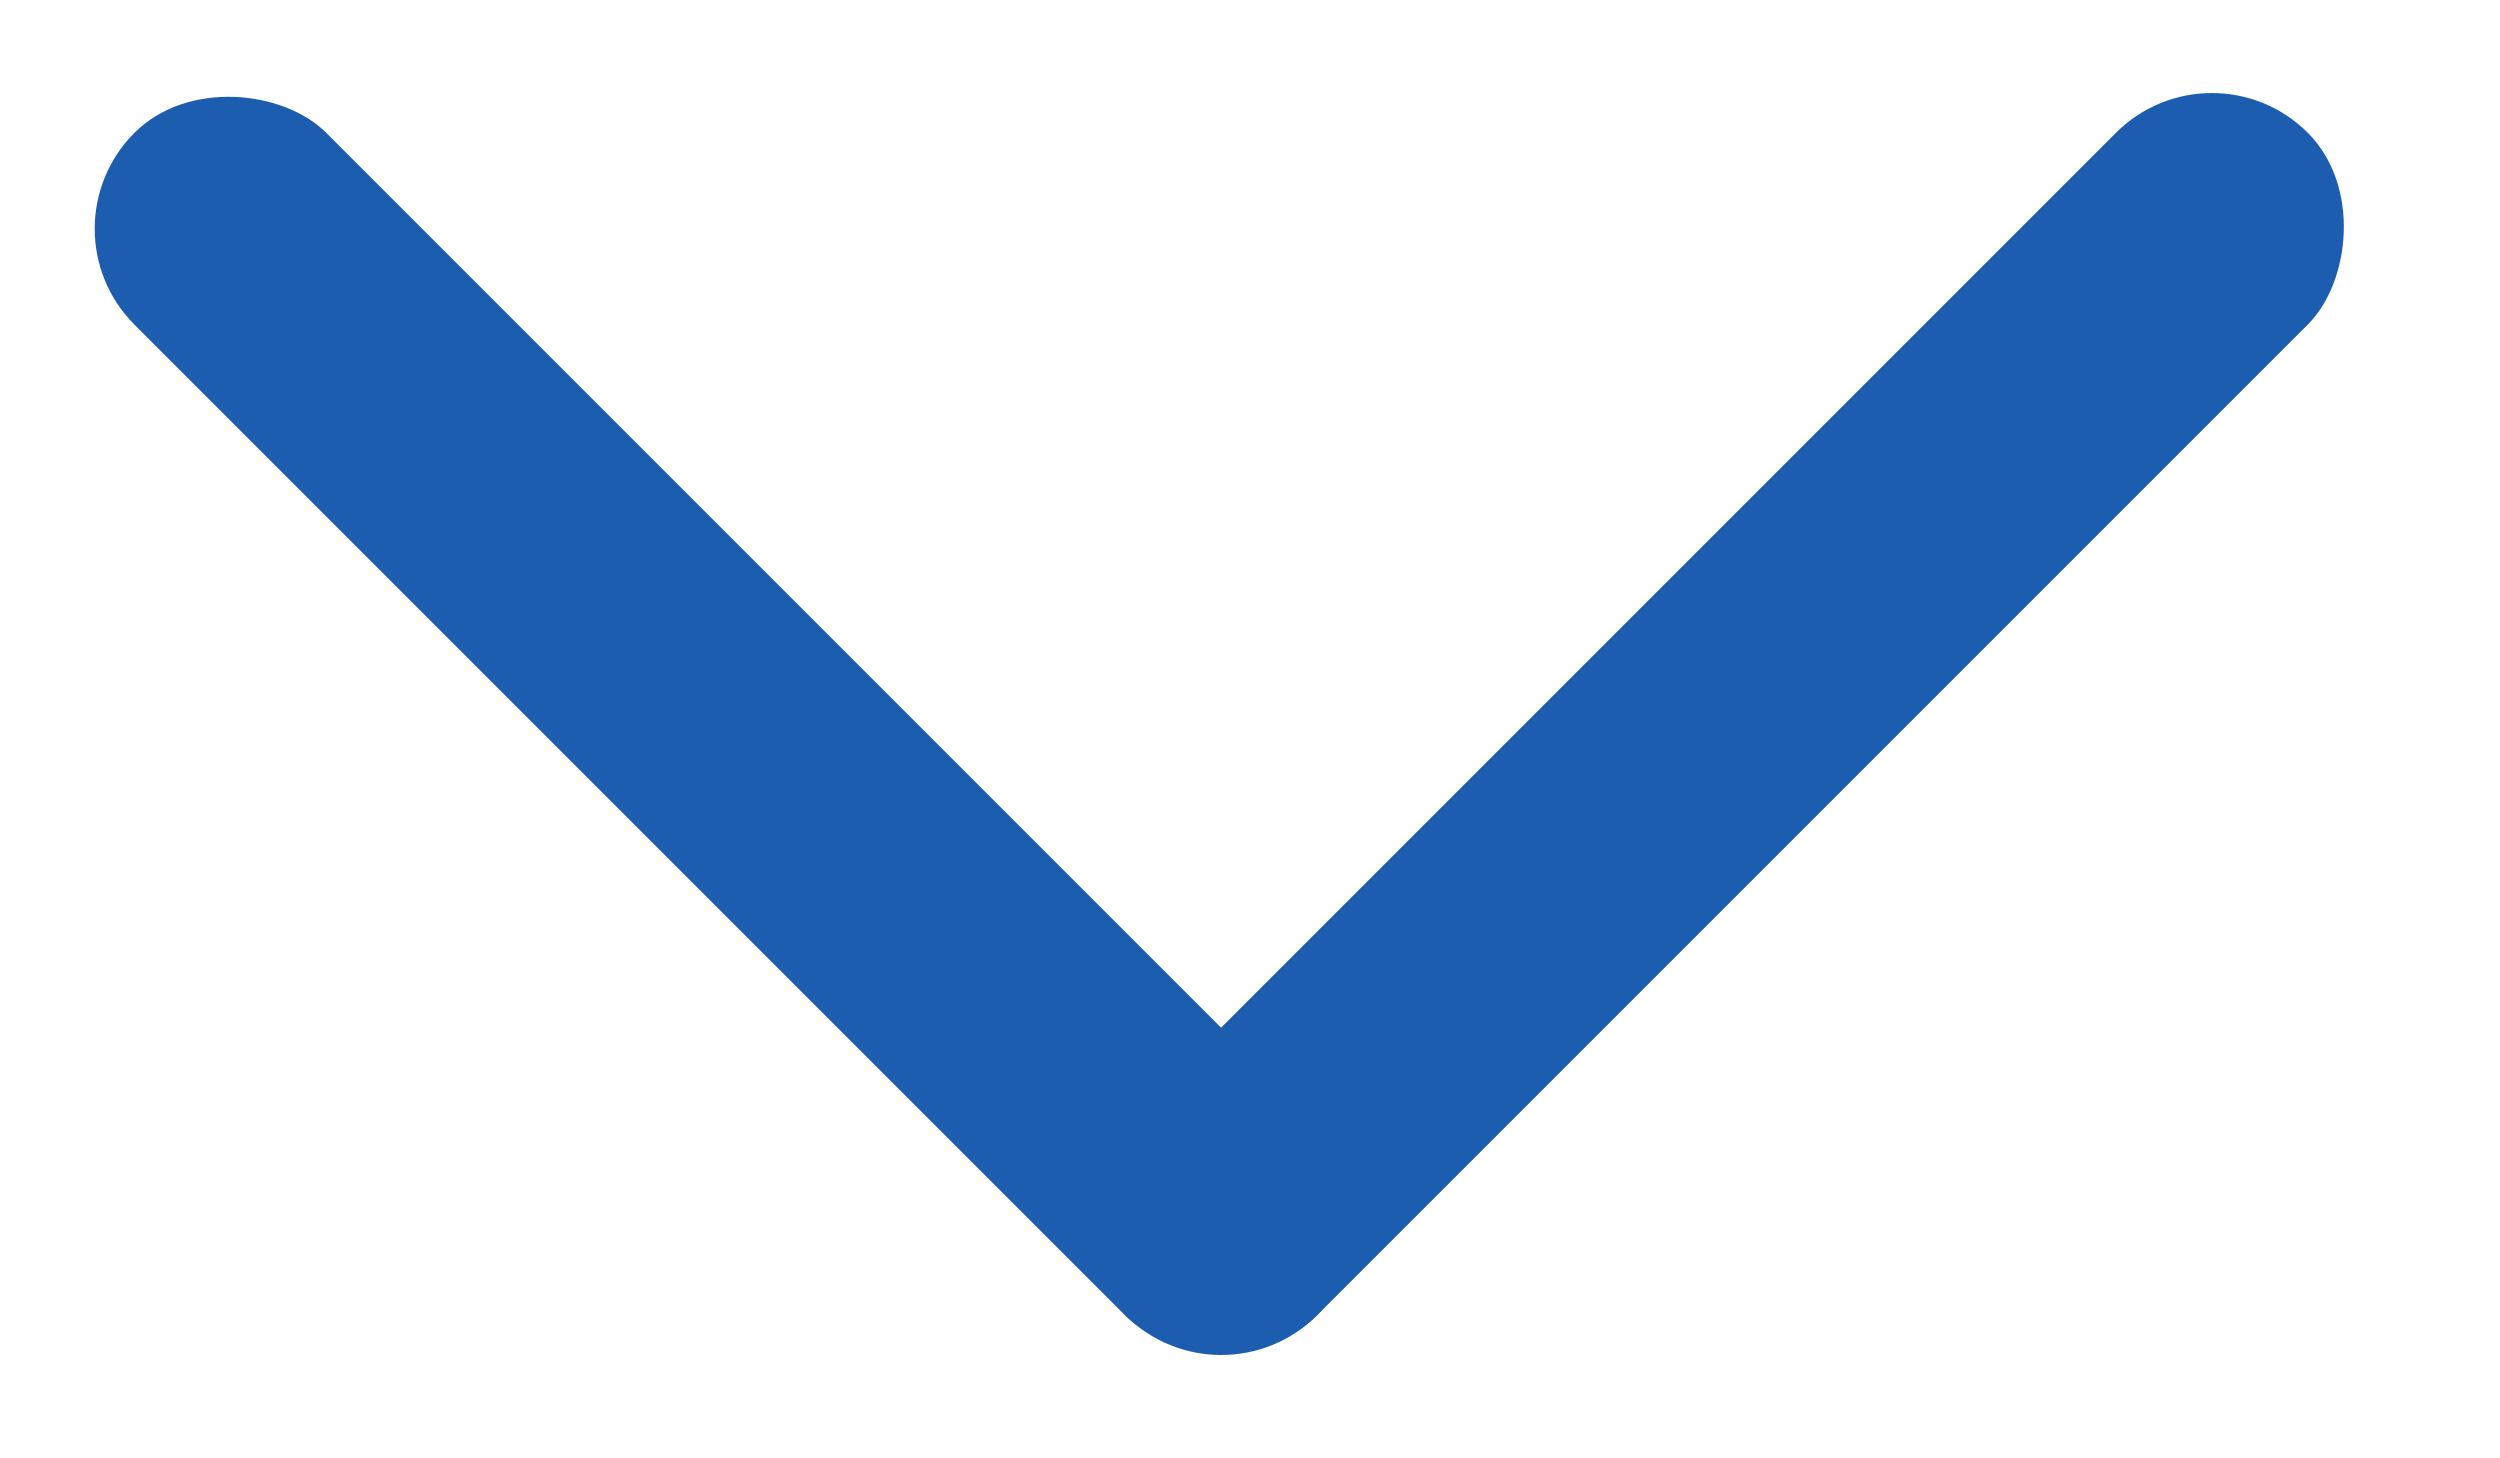 <svg width="12" height="7" viewBox="0 0 12 7" fill="none" xmlns="http://www.w3.org/2000/svg">
<rect x="0.185" y="1.098" width="1.302" height="8.027" rx="0.651" transform="rotate(-45 0.185 1.098)" fill="#1C5DB0"/>
<rect x="10.617" y="0.177" width="1.302" height="8.027" rx="0.651" transform="rotate(45 10.617 0.177)" fill="#1C5DB0"/>
</svg>
